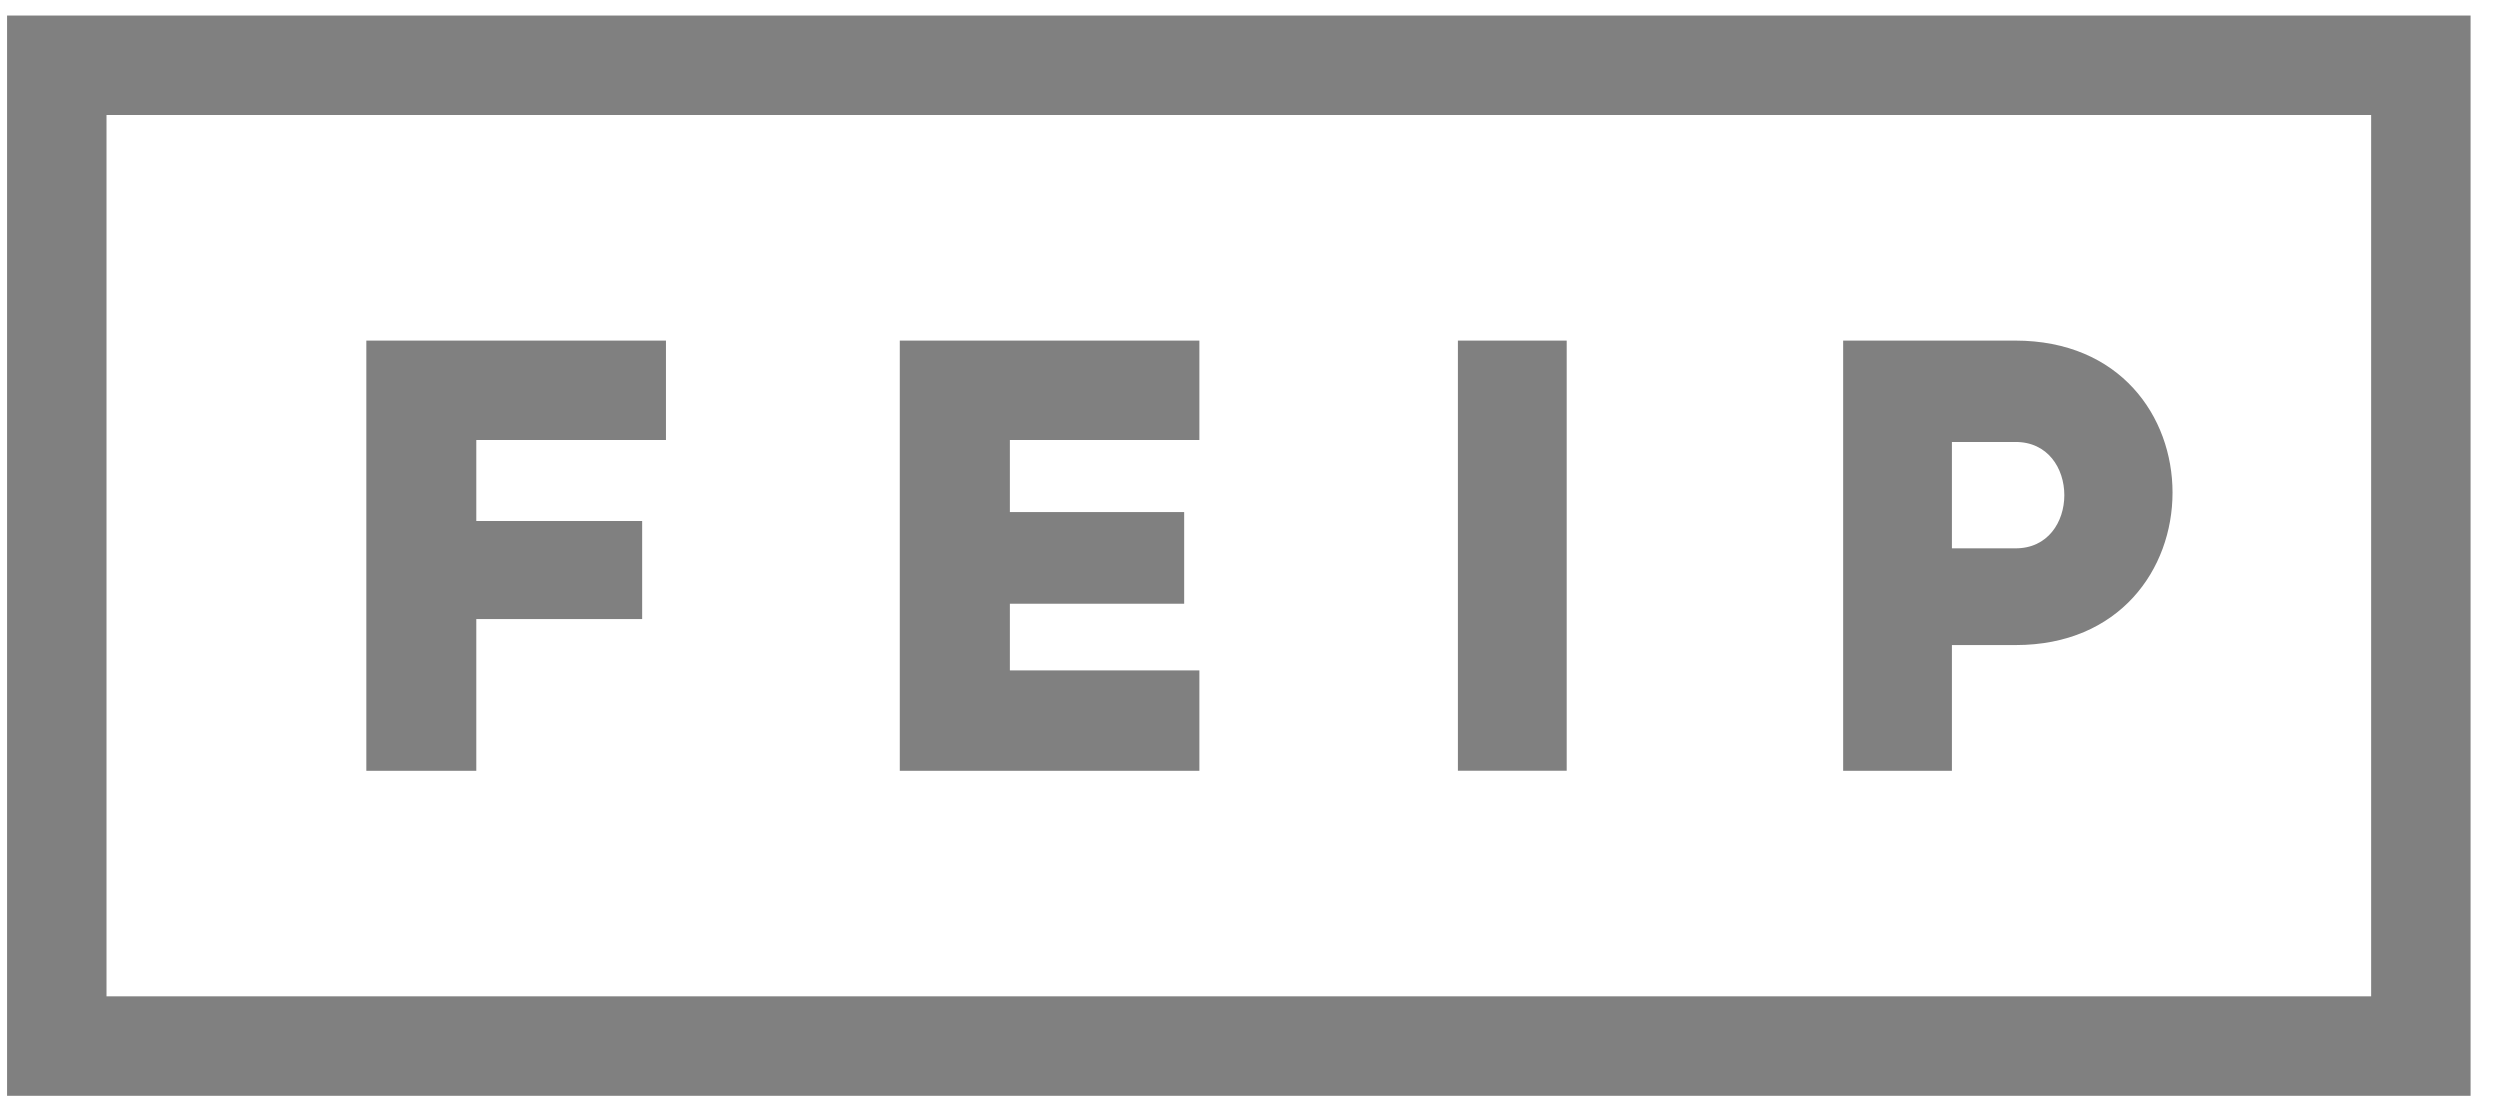 <svg width="81" height="36" viewBox="0 0 81 36" fill="#808080" xmlns="http://www.w3.org/2000/svg"><path fill-rule="evenodd" clip-rule="evenodd" d="M.229 35.504v-35h79.818v35H.229zm3.222-3.222h73.374V3.726H3.451v28.556zm11.981-7.309v-4.916h5.374v-3.176h-5.374v-2.624h6.145v-3.222h-9.708v13.938h3.563zm23.428-3.252h-6.14v-2.16h5.647v-2.97H32.72v-2.334h6.14v-3.222h-9.707v13.938h9.707v-3.252zm8.377-10.686h3.524v13.938h-3.525V11.035zM63.242 20.9h2.068c3.365 0 5.08-2.46 5.08-4.941 0-2.46-1.694-4.924-5.1-4.924h-5.572v13.938h3.524V20.9zm0-6.58h2.047c2.127-.02 2.127 3.467 0 3.446h-2.047V14.32z"/></svg>
